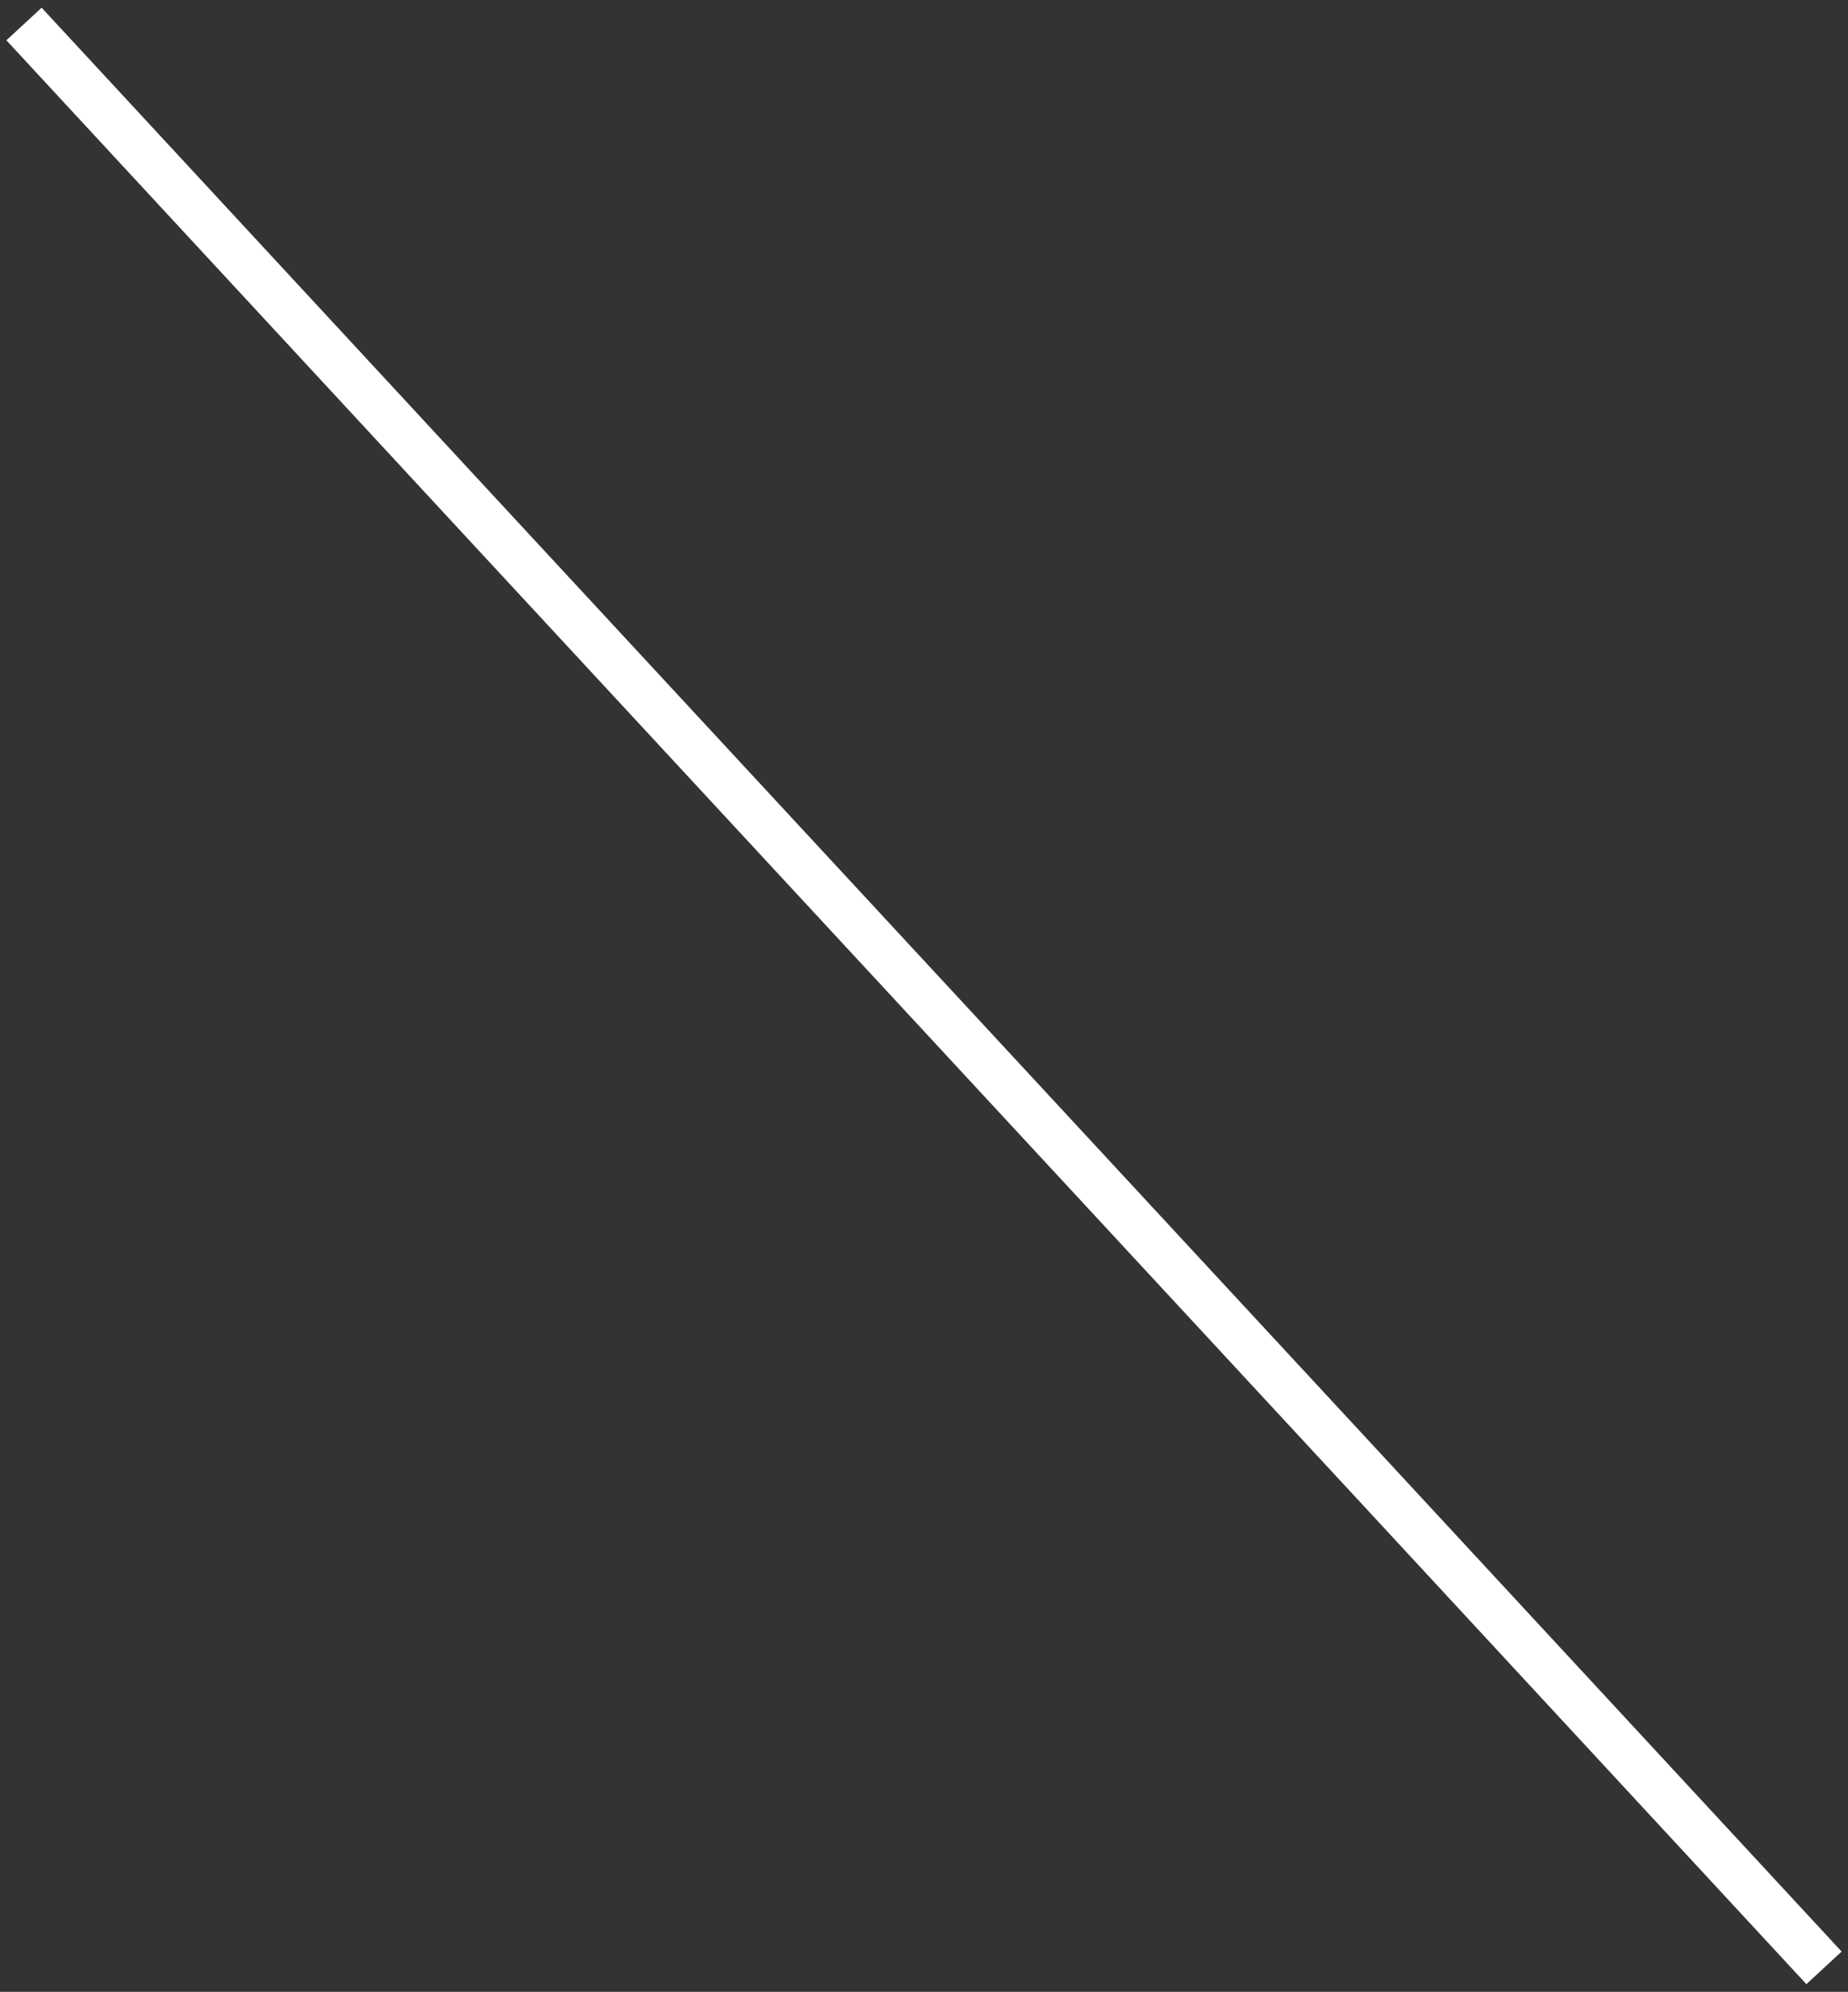 <?xml version="1.0" encoding="UTF-8"?> <svg xmlns="http://www.w3.org/2000/svg" width="77" height="83" viewBox="0 0 77 83" fill="none"><rect x="0" y="0" width="77" height="83" fill="#333333" stroke="none"/> <path d="M1 1C26 28.021 51 54.979 76 82" stroke="white" stroke-width="2" stroke-miterlimit="10"></path> </svg> 